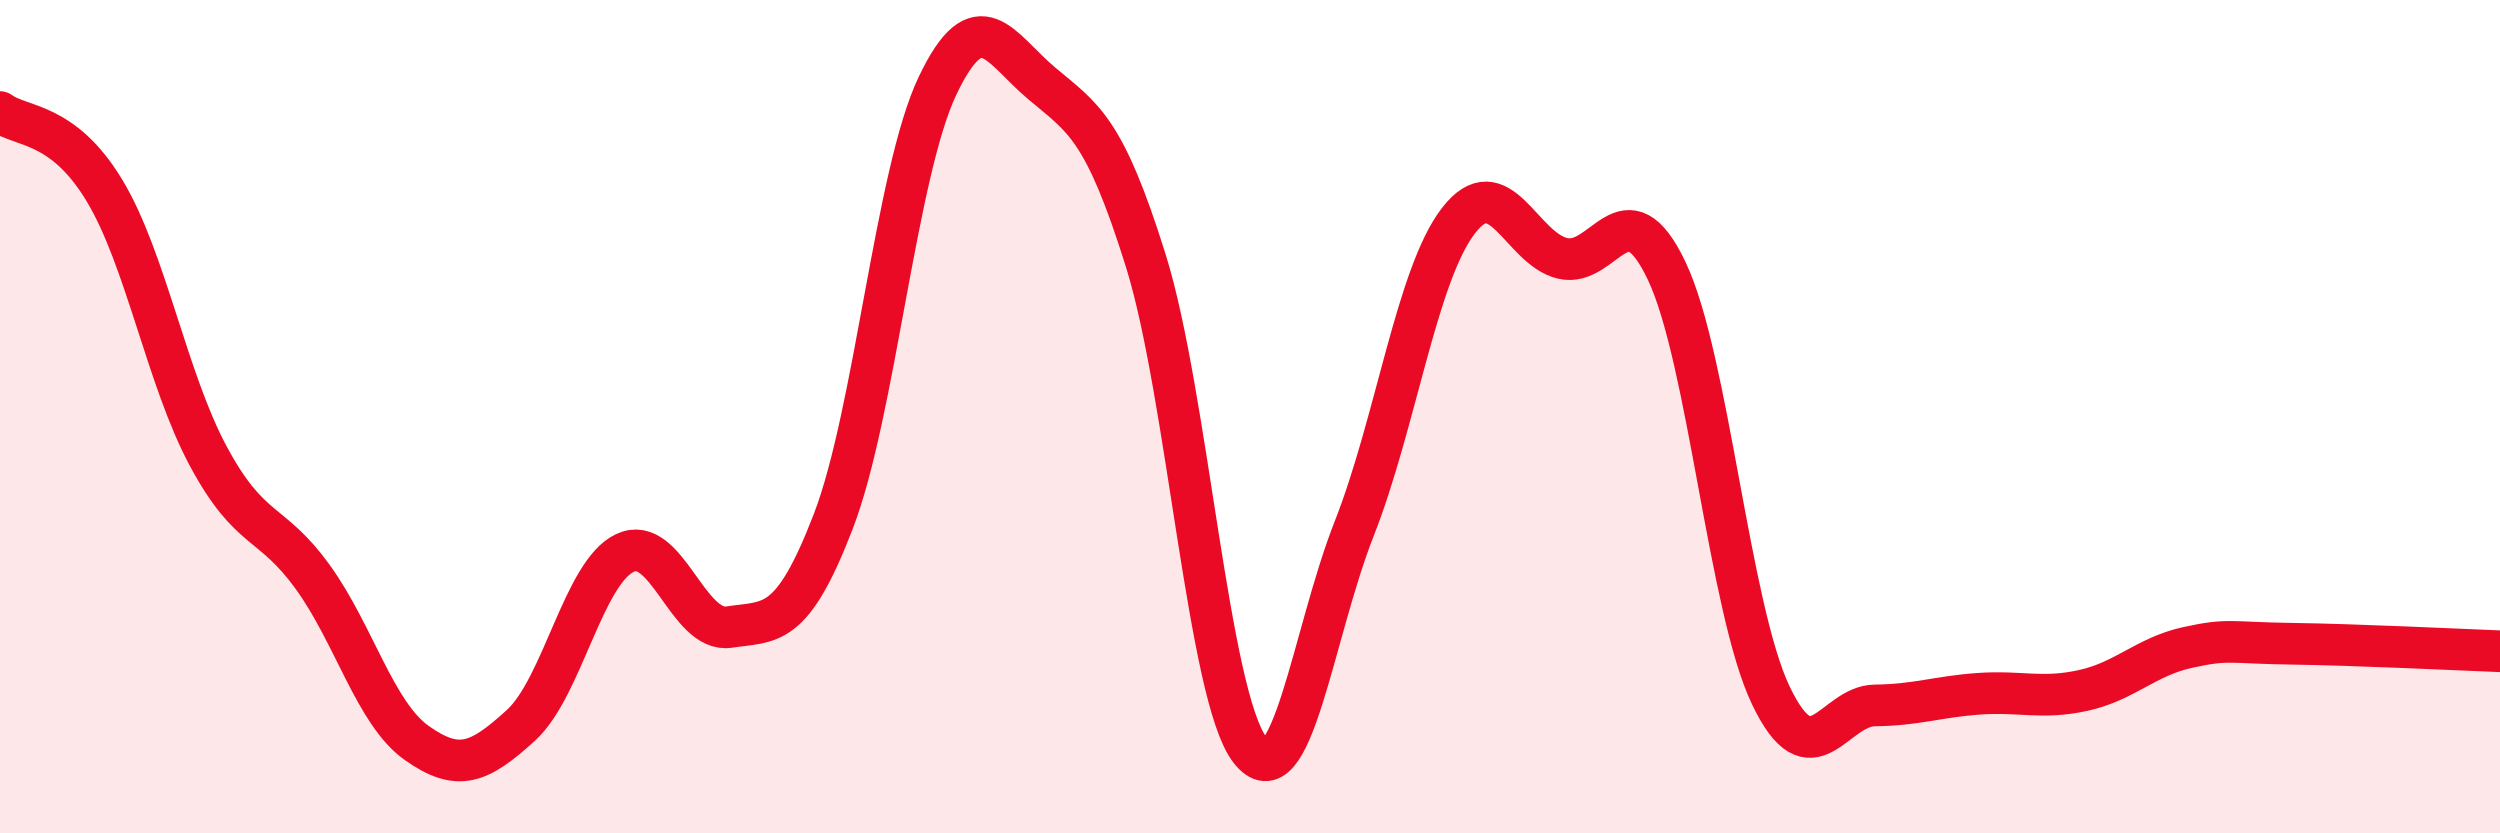 
    <svg width="60" height="20" viewBox="0 0 60 20" xmlns="http://www.w3.org/2000/svg">
      <path
        d="M 0,2.69 C 0.5,3.06 1.5,2.91 2.5,4.56 C 3.5,6.21 4,9.09 5,10.95 C 6,12.81 6.5,12.46 7.5,13.84 C 8.5,15.22 9,17.12 10,17.83 C 11,18.54 11.5,18.32 12.5,17.41 C 13.5,16.5 14,13.74 15,13.27 C 16,12.8 16.5,15.2 17.5,15.05 C 18.5,14.9 19,15.11 20,12.51 C 21,9.91 21.5,4.16 22.5,2.06 C 23.5,-0.04 24,1.16 25,2 C 26,2.84 26.5,3.06 27.5,6.26 C 28.5,9.46 29,16.71 30,18 C 31,19.29 31.5,15.23 32.5,12.69 C 33.5,10.15 34,6.6 35,5.3 C 36,4 36.5,5.96 37.5,6.2 C 38.5,6.44 39,4.4 40,6.5 C 41,8.6 41.5,14.6 42.5,16.69 C 43.5,18.78 44,16.94 45,16.93 C 46,16.92 46.5,16.72 47.5,16.65 C 48.5,16.58 49,16.79 50,16.57 C 51,16.35 51.5,15.76 52.5,15.54 C 53.5,15.32 53.5,15.43 55,15.45 C 56.5,15.47 59,15.59 60,15.63L60 20L0 20Z"
        fill="#EB0A25"
        opacity="0.1"
        stroke-linecap="round"
        stroke-linejoin="round"
      />
      <path
        d="M 0,2.69 C 0.5,3.06 1.5,2.91 2.5,4.56 C 3.5,6.21 4,9.09 5,10.95 C 6,12.81 6.5,12.46 7.5,13.84 C 8.5,15.22 9,17.12 10,17.83 C 11,18.54 11.5,18.32 12.5,17.41 C 13.5,16.5 14,13.74 15,13.27 C 16,12.8 16.5,15.2 17.5,15.05 C 18.5,14.9 19,15.11 20,12.51 C 21,9.91 21.5,4.16 22.5,2.06 C 23.5,-0.04 24,1.16 25,2 C 26,2.84 26.5,3.06 27.5,6.26 C 28.5,9.46 29,16.71 30,18 C 31,19.29 31.5,15.23 32.5,12.69 C 33.5,10.15 34,6.6 35,5.3 C 36,4 36.5,5.96 37.5,6.2 C 38.5,6.44 39,4.4 40,6.5 C 41,8.6 41.5,14.6 42.5,16.69 C 43.5,18.78 44,16.94 45,16.93 C 46,16.92 46.5,16.72 47.5,16.65 C 48.5,16.58 49,16.79 50,16.57 C 51,16.35 51.5,15.76 52.5,15.54 C 53.5,15.32 53.5,15.43 55,15.45 C 56.5,15.47 59,15.59 60,15.63"
        stroke="#EB0A25"
        stroke-width="1"
        fill="none"
        stroke-linecap="round"
        stroke-linejoin="round"
      />
    </svg>
  